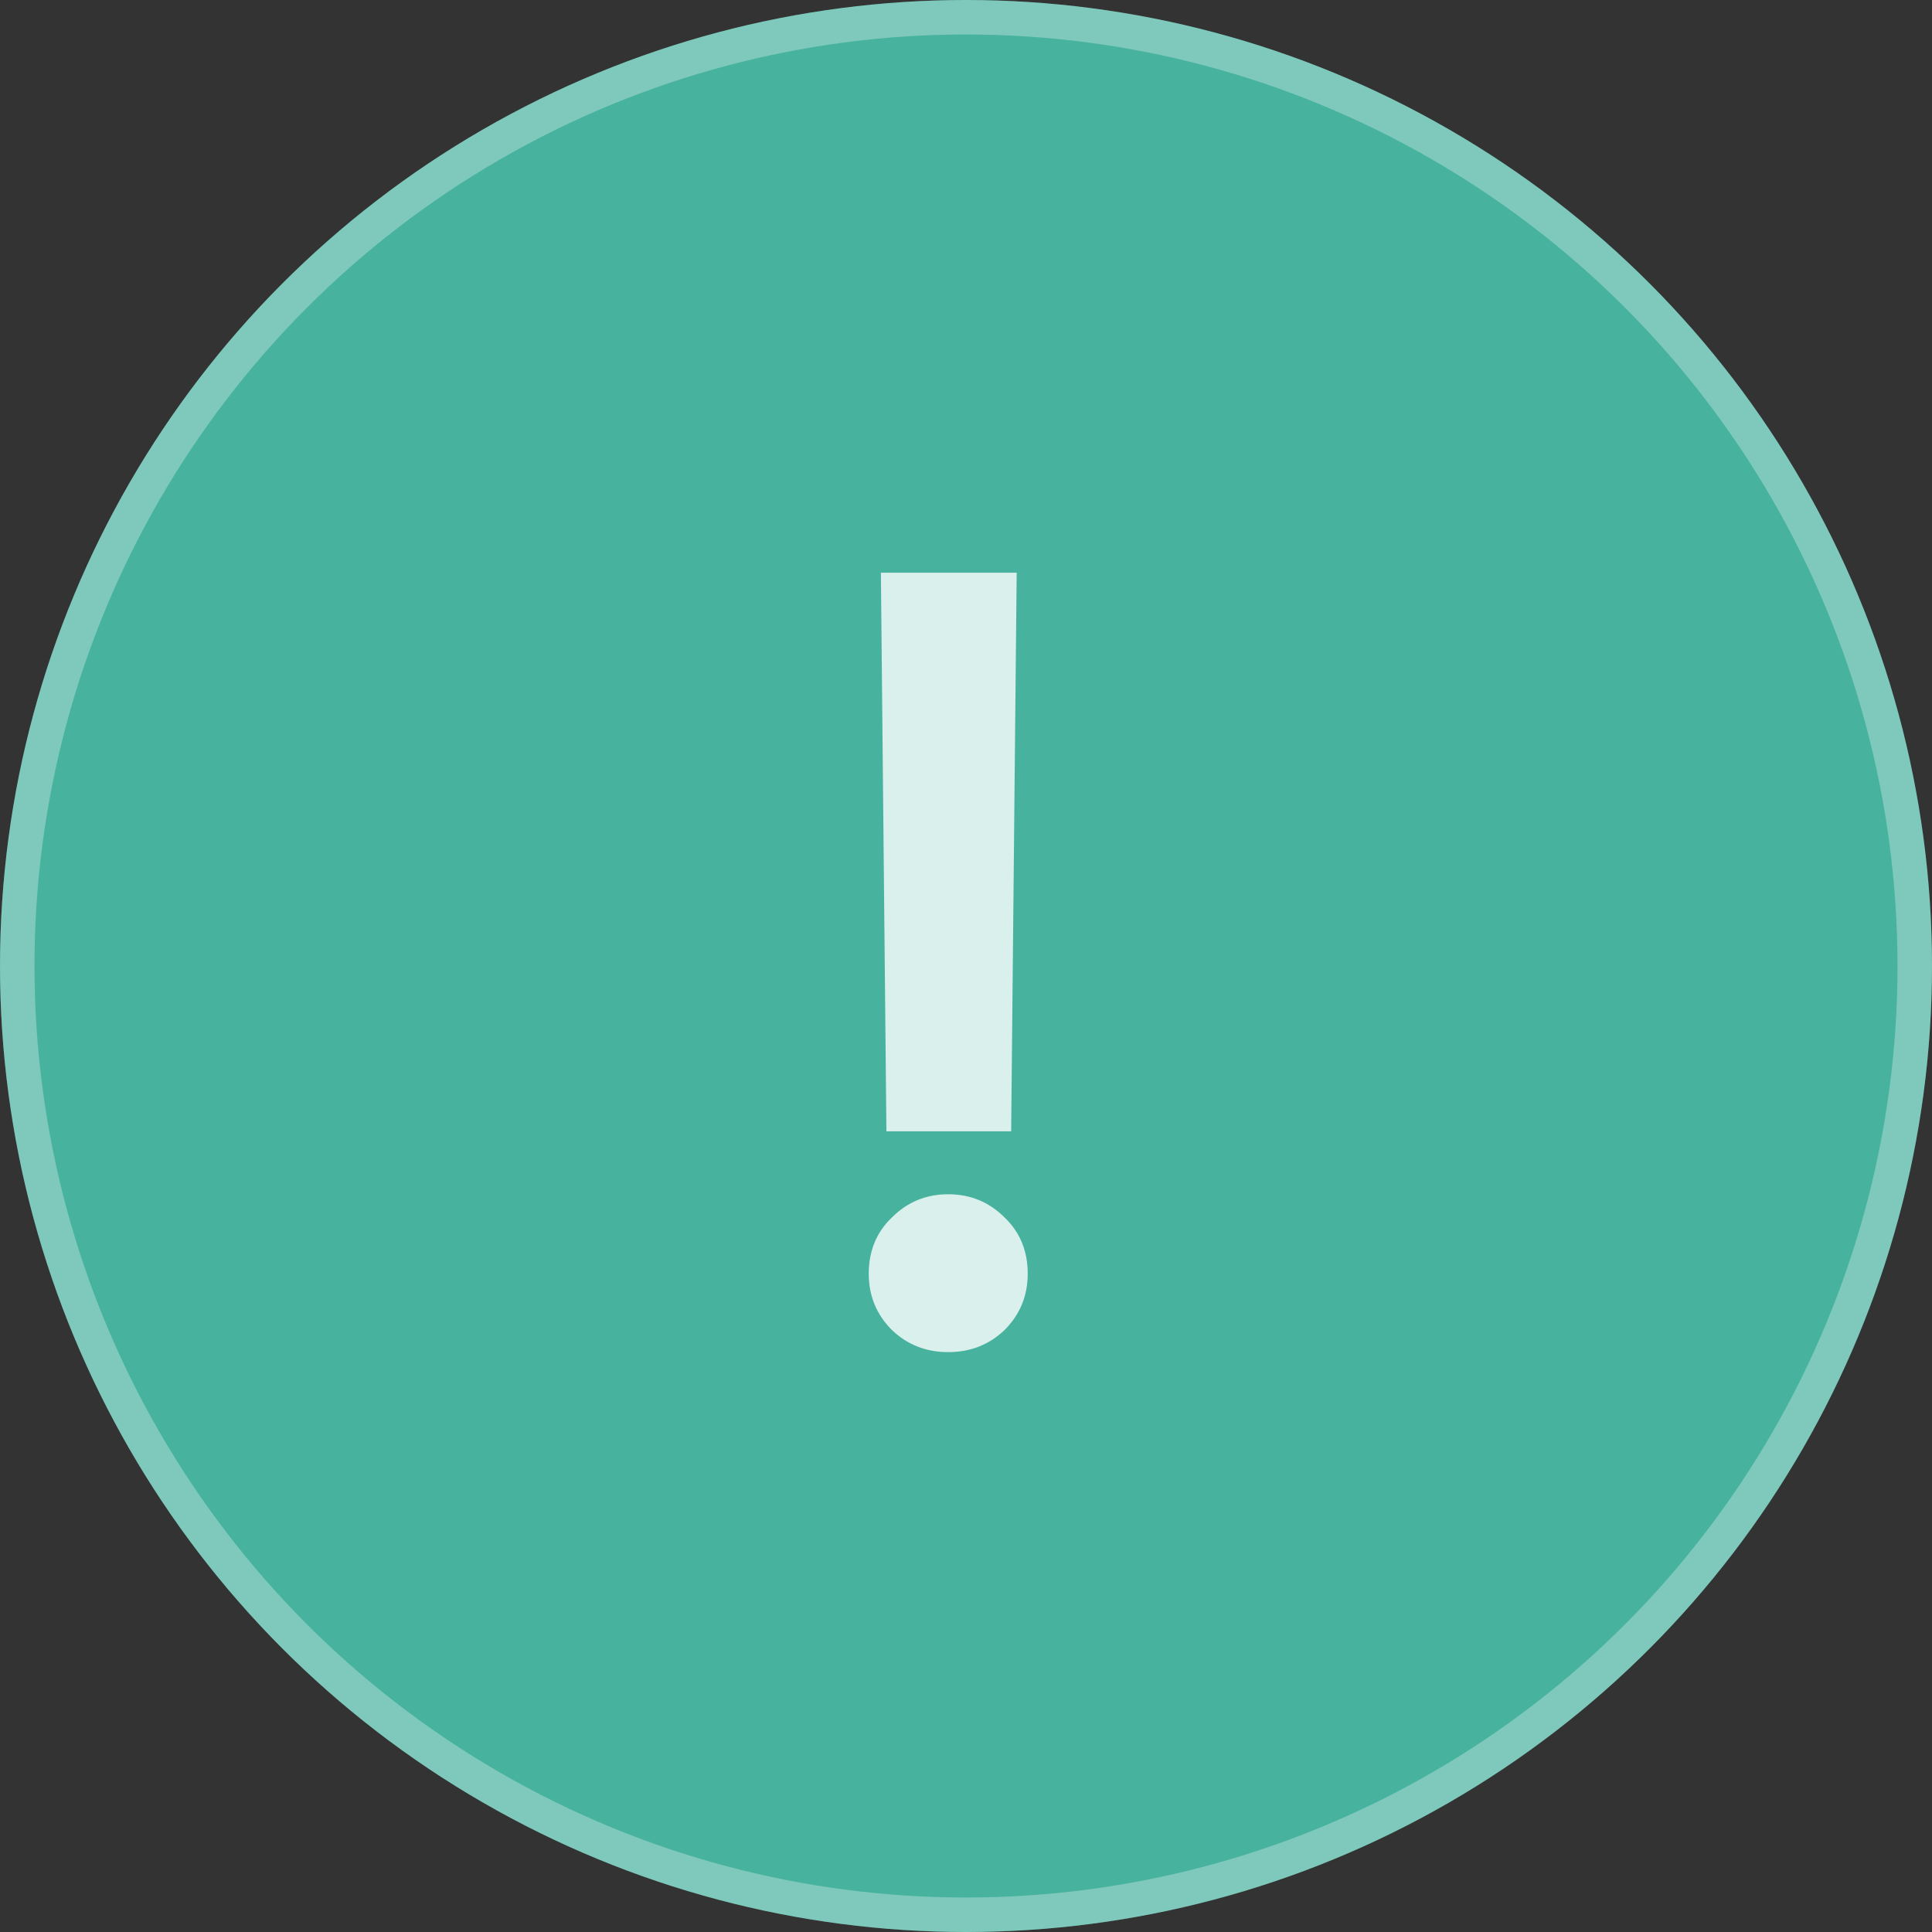 <?xml version="1.0" encoding="UTF-8"?> <svg xmlns="http://www.w3.org/2000/svg" width="56" height="56" viewBox="0 0 56 56" fill="none"><rect x="0" y="0" width="56" height="56" fill="#333333" stroke="none"/><circle cx="28" cy="28" r="28" fill="#47B29E"></circle><circle cx="28" cy="28" r="27.5" stroke="white" stroke-opacity="0.3"></circle><path d="M25.181 36.92C25.181 36.259 25.405 35.715 25.853 35.288C26.301 34.84 26.845 34.616 27.485 34.616C28.125 34.616 28.669 34.84 29.117 35.288C29.565 35.715 29.789 36.259 29.789 36.92C29.789 37.56 29.565 38.104 29.117 38.552C28.669 38.979 28.125 39.192 27.485 39.192C26.845 39.192 26.301 38.979 25.853 38.552C25.405 38.104 25.181 37.56 25.181 36.92ZM25.533 16.6H29.469L29.309 32.792H25.693L25.533 16.6Z" fill="white" fill-opacity="0.8"></path></svg> 